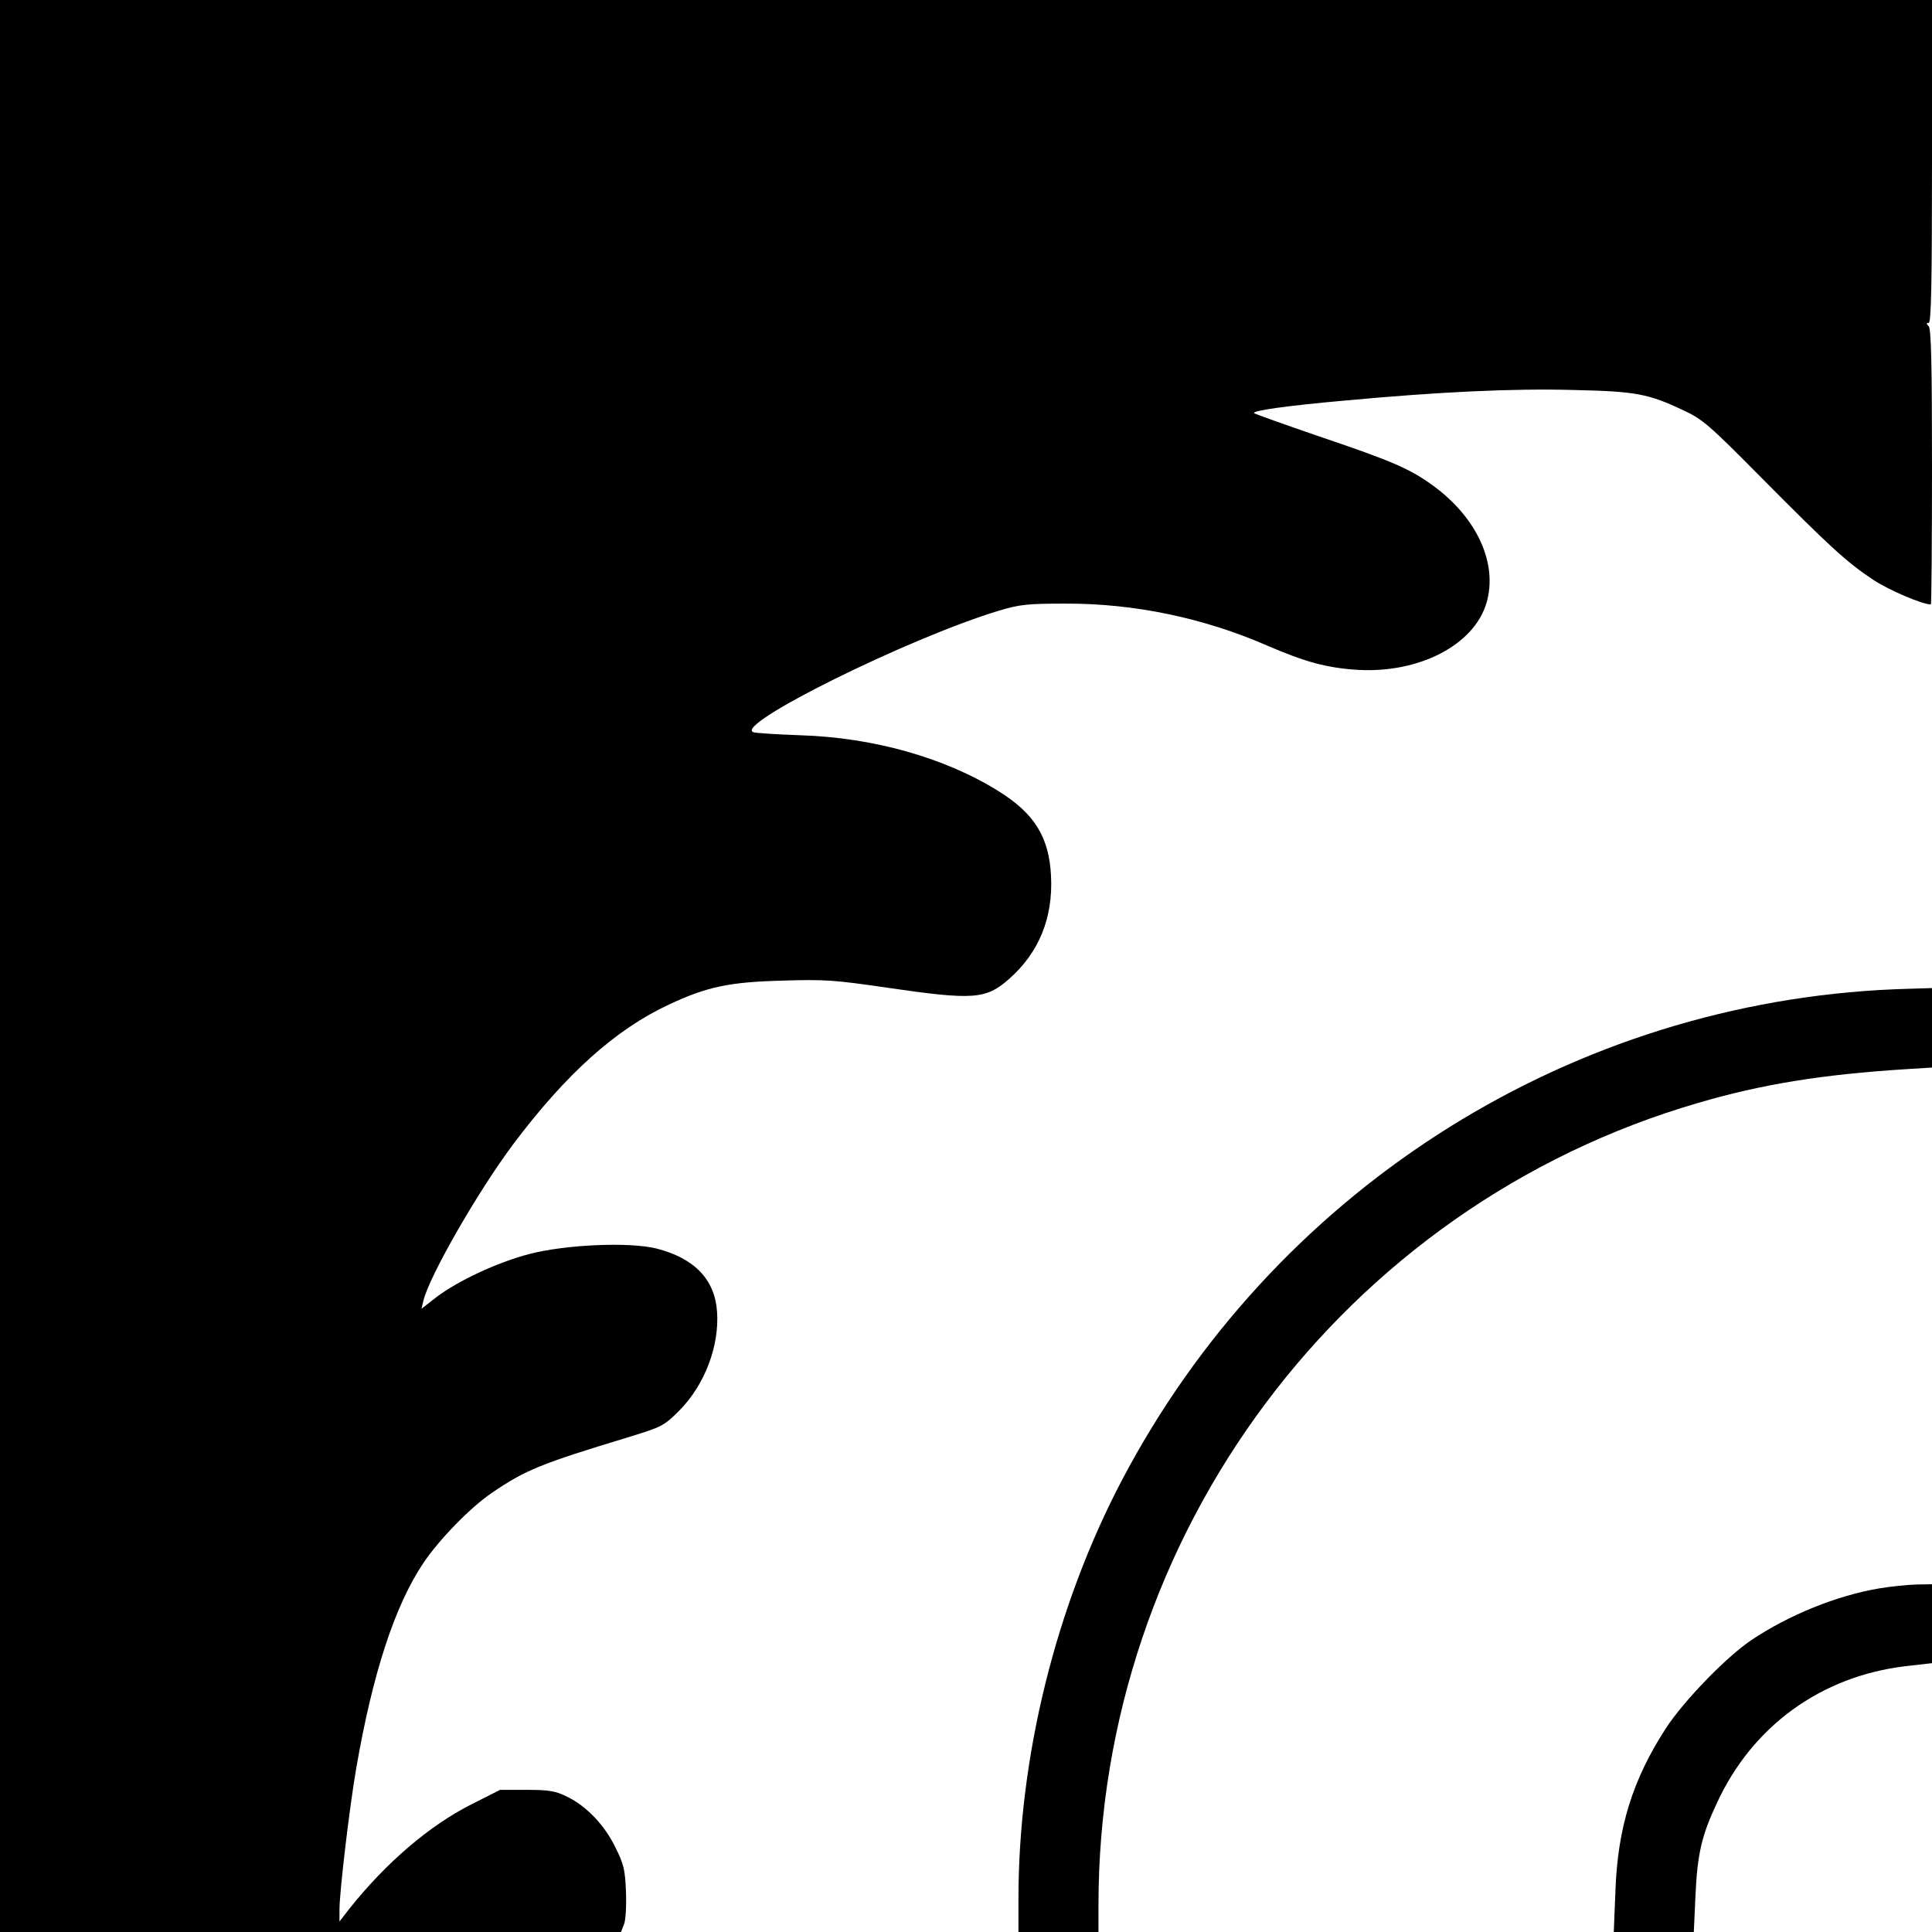 <?xml version="1.0" standalone="no"?>
<!DOCTYPE svg PUBLIC "-//W3C//DTD SVG 20010904//EN"
 "http://www.w3.org/TR/2001/REC-SVG-20010904/DTD/svg10.dtd">
<svg version="1.0" xmlns="http://www.w3.org/2000/svg"
 width="700pt" height="700pt" viewBox="0 0 700 700"
 preserveAspectRatio="xMidYMid meet">
<g transform="translate(0,700) scale(0.1,-0.1)"
fill="#000000" stroke="none">
<path d="M0 3500 l0 -3500 1125 0 1125 0 11 28 c6 15 9 67 7 118 -3 79 -8 100
-38 160 -39 81 -105 150 -175 184 -42 21 -65 25 -147 25 l-96 0 -105 -53
c-152 -77 -308 -211 -439 -375 l-38 -49 0 44 c0 64 37 376 61 513 60 346 140
588 243 742 58 86 170 201 248 254 122 83 175 105 502 204 113 35 122 39 176
93 93 93 147 235 138 360 -8 116 -82 193 -218 228 -98 25 -331 15 -464 -20
-114 -30 -256 -96 -335 -156 l-54 -42 7 29 c21 89 198 397 326 568 191 254
370 415 563 505 139 65 219 82 412 87 153 5 191 2 382 -26 310 -45 355 -42
439 32 108 95 160 221 152 374 -7 140 -60 226 -191 307 -194 121 -454 194
-717 202 -85 3 -162 8 -170 11 -76 25 561 341 888 440 77 23 104 26 242 26
249 1 502 -52 731 -152 139 -60 217 -81 328 -88 223 -13 422 90 467 243 41
141 -33 305 -189 421 -87 64 -149 91 -415 181 -128 44 -235 82 -238 85 -9 9
118 27 332 46 335 31 604 44 824 38 227 -5 271 -13 400 -74 69 -32 93 -53 282
-244 249 -251 310 -307 407 -371 57 -37 176 -88 207 -88 2 0 4 224 4 498 0
374 -3 501 -12 510 -9 9 -9 12 0 12 9 0 12 137 12 585 l0 585 -3500 0 -3500 0
0 -3500z"/>
<path d="M6810 3413 c-1160 -68 -2200 -741 -2744 -1774 -241 -458 -376 -1005
-376 -1520 l0 -119 145 0 145 0 0 98 c0 1343 889 2533 2173 2906 231 68 451
103 750 122 l97 6 0 144 0 144 -67 -2 c-38 -1 -93 -3 -123 -5z"/>
<path d="M6809 1245 c-154 -26 -327 -96 -463 -187 -92 -62 -245 -220 -311
-321 -120 -186 -174 -359 -182 -589 l-6 -148 145 0 145 0 6 132 c7 151 22 217
78 336 129 279 377 458 682 495 l97 11 0 143 0 143 -57 -1 c-32 -1 -92 -7
-134 -14z"/>
</g>
</svg>
